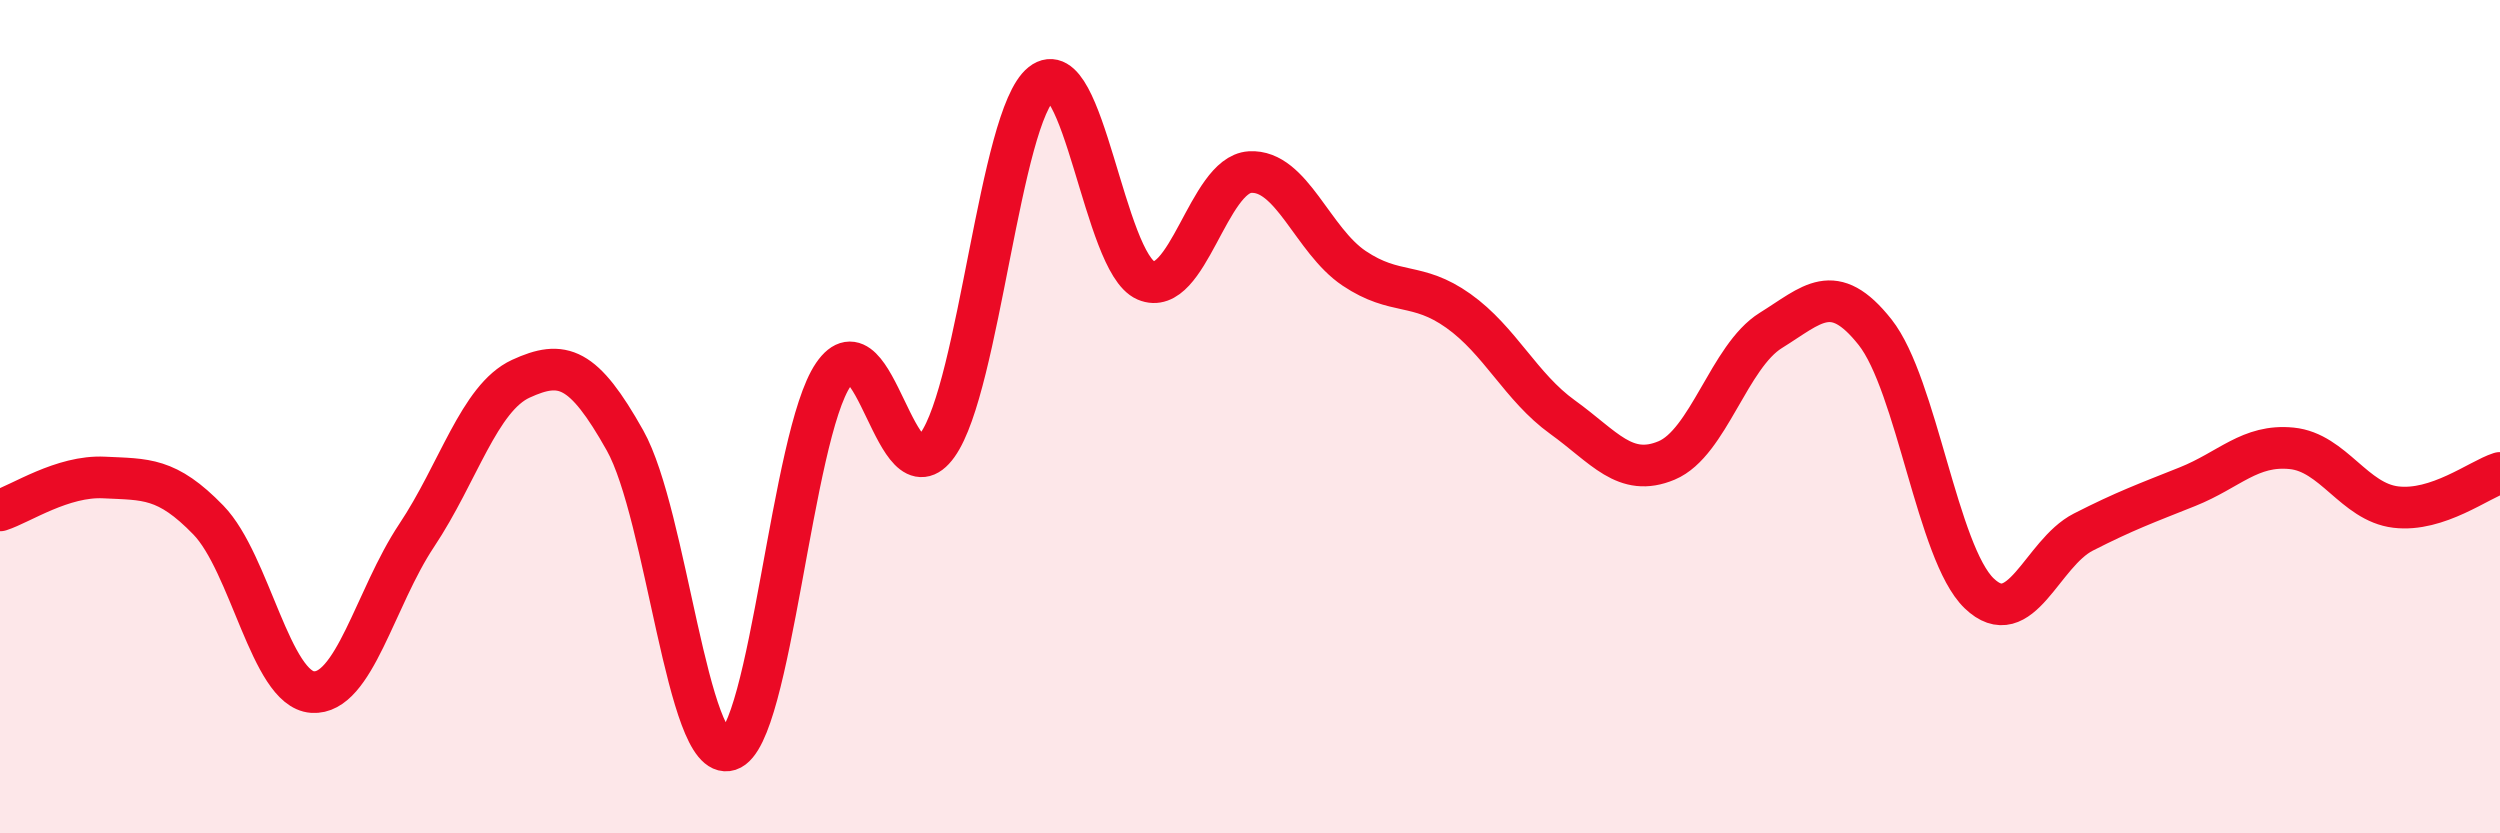 
    <svg width="60" height="20" viewBox="0 0 60 20" xmlns="http://www.w3.org/2000/svg">
      <path
        d="M 0,12.25 C 0.5,12.09 1.5,11.41 2.5,11.46 C 3.5,11.51 4,11.45 5,12.48 C 6,13.51 6.5,16.54 7.5,16.61 C 8.5,16.68 9,14.35 10,12.85 C 11,11.35 11.5,9.55 12.5,9.09 C 13.5,8.63 14,8.79 15,10.57 C 16,12.35 16.5,18.32 17.5,18 C 18.5,17.68 19,10.45 20,8.99 C 21,7.53 21.5,12.08 22.5,10.68 C 23.5,9.28 24,2.79 25,2 C 26,1.21 26.5,6.3 27.5,6.73 C 28.5,7.16 29,4.19 30,4.13 C 31,4.07 31.5,5.77 32.5,6.44 C 33.5,7.11 34,6.75 35,7.46 C 36,8.17 36.5,9.29 37.5,10.01 C 38.5,10.73 39,11.47 40,11.05 C 41,10.63 41.5,8.55 42.5,7.93 C 43.5,7.31 44,6.71 45,7.97 C 46,9.23 46.5,13.28 47.5,14.24 C 48.5,15.2 49,13.28 50,12.77 C 51,12.26 51.5,12.08 52.5,11.68 C 53.5,11.28 54,10.66 55,10.76 C 56,10.86 56.5,12.05 57.5,12.17 C 58.5,12.29 59.5,11.51 60,11.35L60 20L0 20Z"
        fill="#EB0A25"
        opacity="0.1"
        stroke-linecap="round"
        stroke-linejoin="round"
      />
      <path
        d="M 0,12.25 C 0.5,12.09 1.5,11.41 2.5,11.46 C 3.5,11.51 4,11.45 5,12.48 C 6,13.51 6.5,16.54 7.5,16.61 C 8.5,16.68 9,14.35 10,12.85 C 11,11.35 11.5,9.55 12.5,9.09 C 13.5,8.63 14,8.79 15,10.57 C 16,12.35 16.5,18.32 17.5,18 C 18.5,17.68 19,10.45 20,8.99 C 21,7.53 21.5,12.08 22.5,10.68 C 23.5,9.28 24,2.79 25,2 C 26,1.21 26.5,6.3 27.5,6.73 C 28.5,7.16 29,4.19 30,4.13 C 31,4.07 31.5,5.77 32.5,6.44 C 33.5,7.11 34,6.75 35,7.46 C 36,8.17 36.5,9.29 37.5,10.01 C 38.5,10.73 39,11.47 40,11.05 C 41,10.63 41.5,8.55 42.5,7.93 C 43.5,7.31 44,6.71 45,7.97 C 46,9.23 46.5,13.28 47.5,14.24 C 48.5,15.2 49,13.28 50,12.77 C 51,12.26 51.5,12.08 52.5,11.68 C 53.5,11.28 54,10.66 55,10.76 C 56,10.86 56.5,12.05 57.5,12.17 C 58.5,12.29 59.5,11.51 60,11.35"
        stroke="#EB0A25"
        stroke-width="1"
        fill="none"
        stroke-linecap="round"
        stroke-linejoin="round"
      />
    </svg>
  